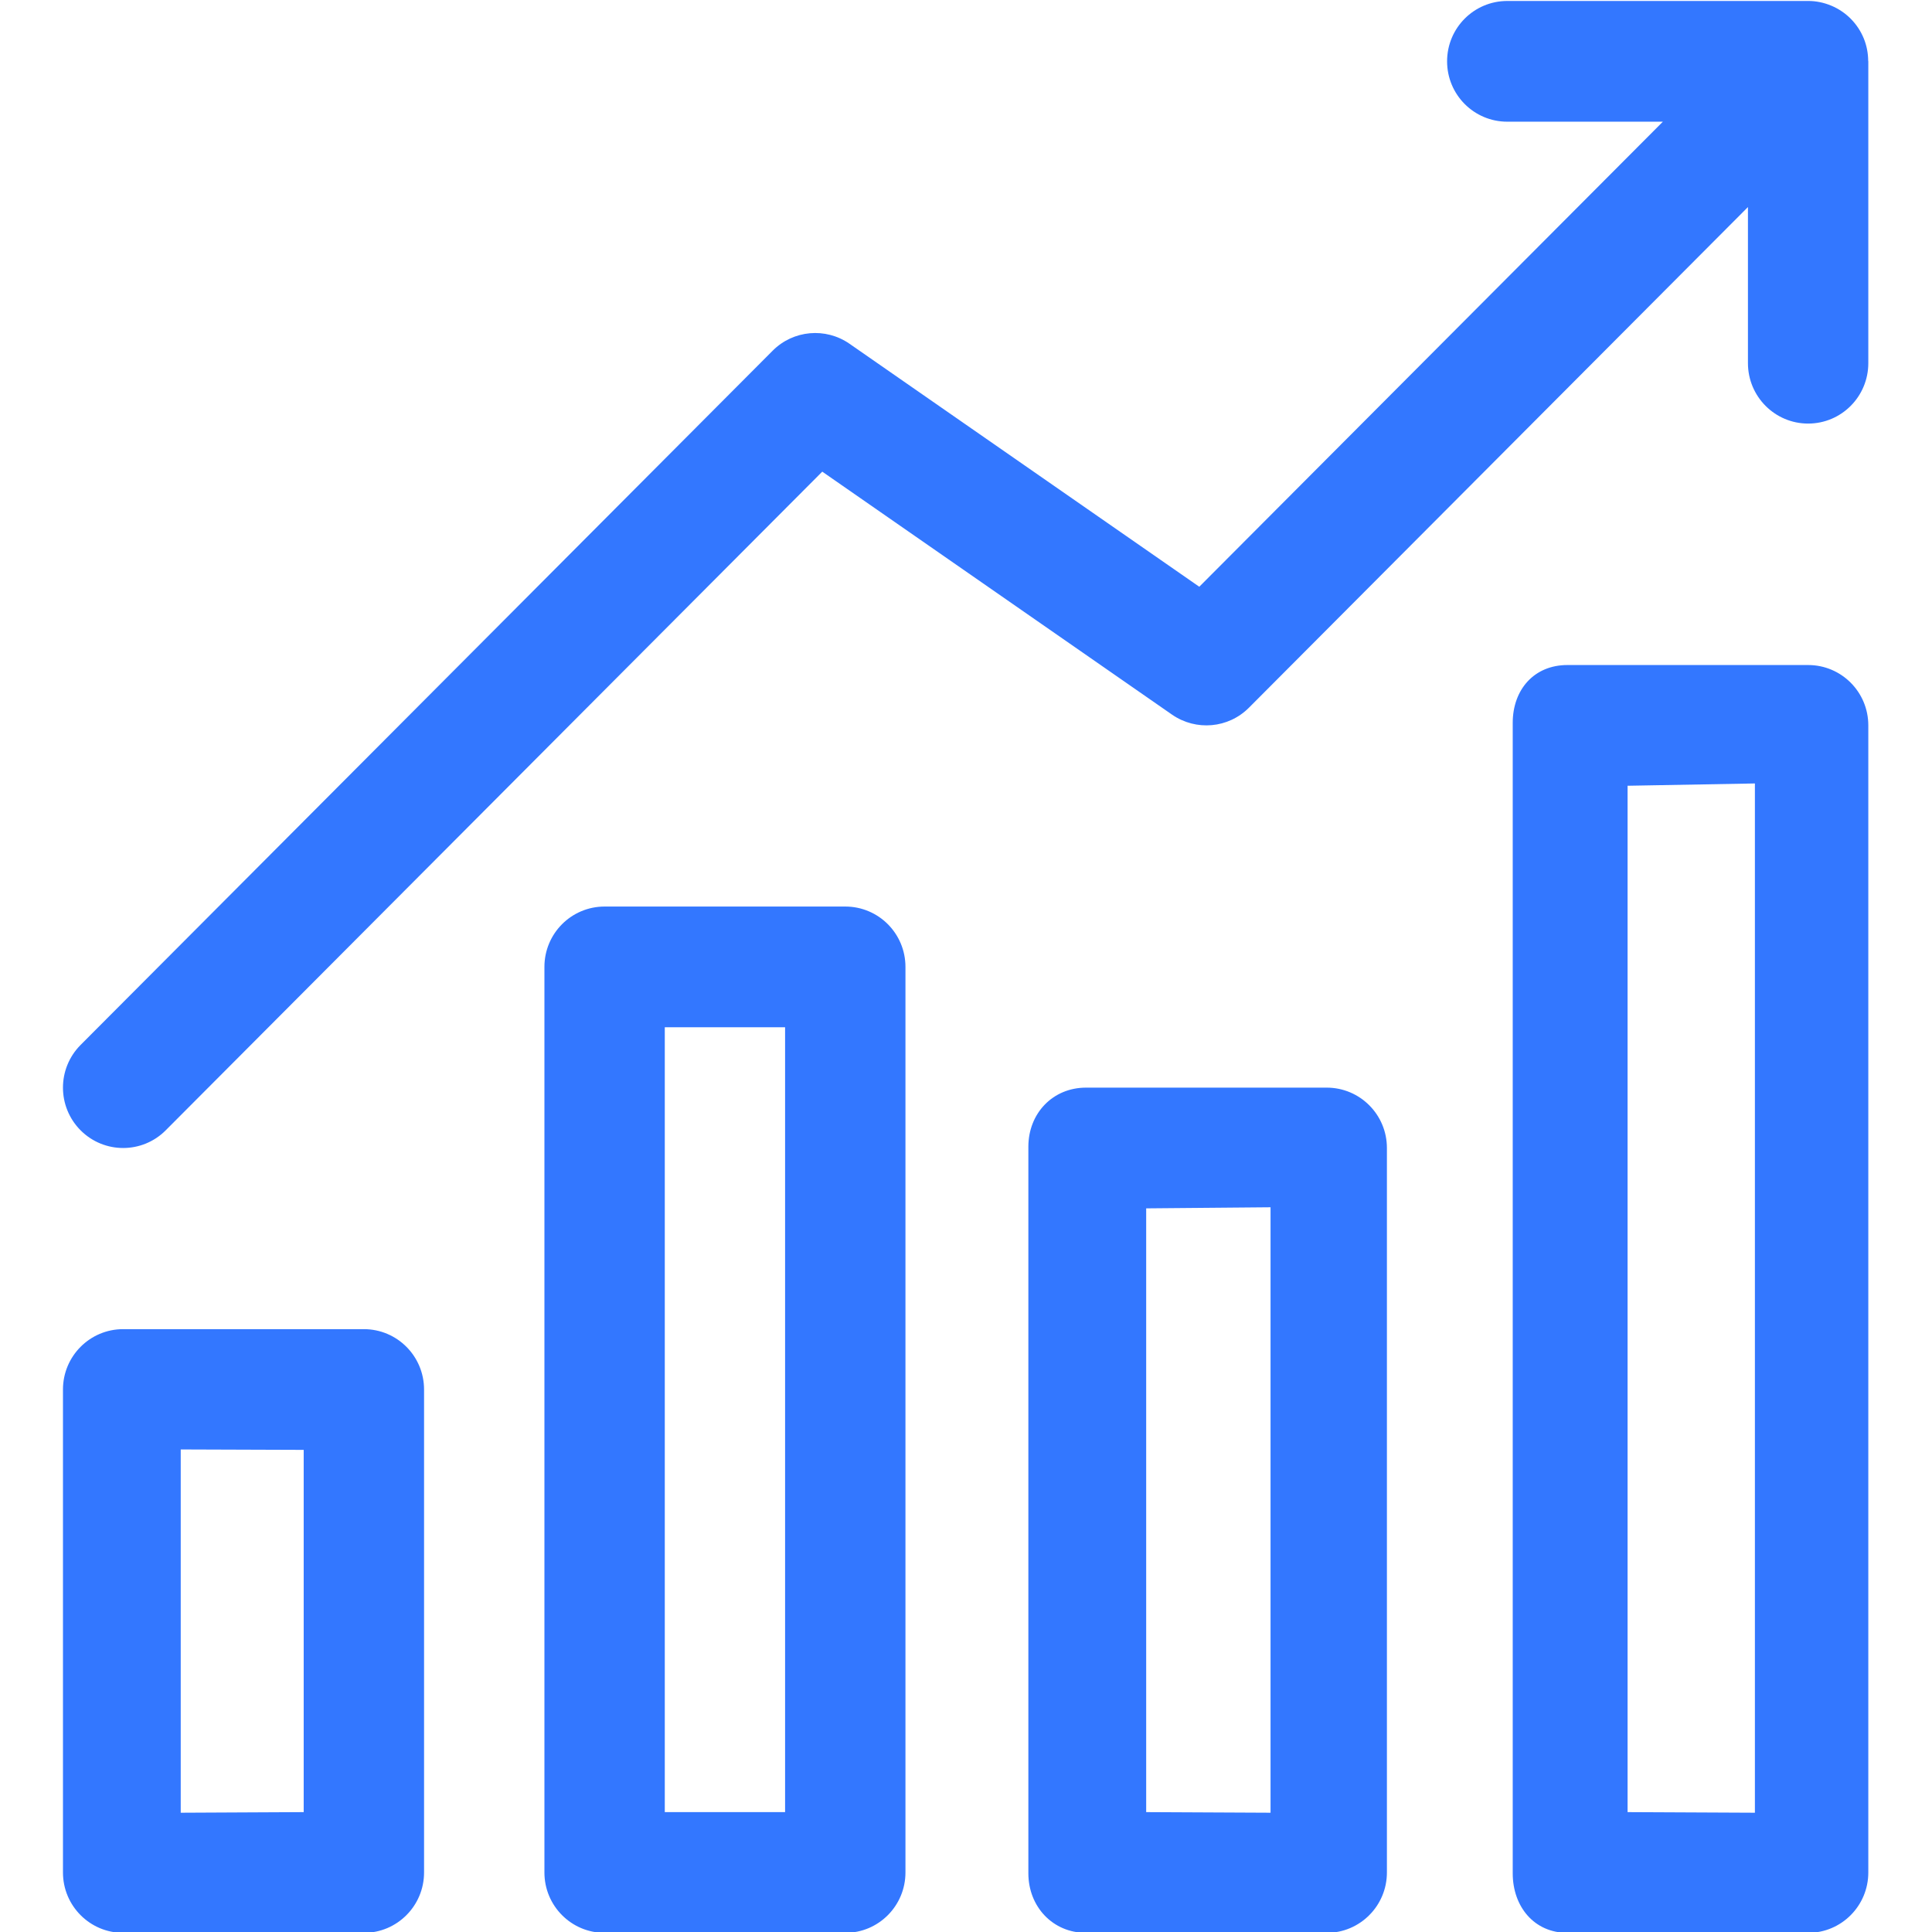 <svg id="SvgjsSvg1006" width="288" height="288" xmlns="http://www.w3.org/2000/svg" version="1.1" xmlns:xlink="http://www.w3.org/1999/xlink" xmlns:svgjs="http://svgjs.com/svgjs"><defs id="SvgjsDefs1007"></defs><g id="SvgjsG1008" transform="matrix(1,0,0,1,0,0)"><svg xmlns="http://www.w3.org/2000/svg" width="288" height="288" preserveAspectRatio="xMidYMid" viewBox="0 0 29.82 31.91"><path fill-rule="evenodd" d="M28.819,31.924 L24.843,31.924 C24.294,31.924 23.940,31.491 23.940,30.940 L23.940,11.940 C23.940,11.389 24.294,10.984 24.843,10.984 L28.819,10.984 C29.369,10.984 29.813,11.430 29.813,11.981 L29.813,30.927 C29.813,31.477 29.369,31.924 28.819,31.924 ZM27.940,12.940 L25.837,12.978 L25.837,29.930 L27.940,29.940 L27.940,12.940 ZM28.819,6.996 C28.270,6.996 27.825,6.549 27.825,5.998 L27.825,3.420 L19.583,11.689 C19.243,12.030 18.710,12.077 18.314,11.804 L12.536,7.790 L1.692,18.669 C1.498,18.864 1.243,18.961 0.989,18.961 C0.735,18.961 0.481,18.864 0.286,18.669 C-0.102,18.279 -0.102,17.649 0.286,17.259 L11.717,5.792 C12.057,5.451 12.591,5.404 12.985,5.677 L18.763,9.691 L26.420,2.010 L23.850,2.010 C23.300,2.010 22.856,1.564 22.856,1.013 C22.856,0.462 23.300,0.016 23.850,0.016 L28.817,0.016 C28.947,0.015 29.077,0.042 29.200,0.093 C29.443,0.194 29.636,0.388 29.737,0.632 C29.786,0.751 29.810,0.876 29.811,1.003 C29.811,1.006 29.813,1.009 29.813,1.013 L29.813,5.998 C29.813,6.549 29.369,6.996 28.819,6.996 ZM0.989,21.953 L4.965,21.953 C5.514,21.953 5.959,22.399 5.959,22.950 L5.959,30.927 C5.959,31.477 5.514,31.924 4.965,31.924 L0.989,31.924 C0.440,31.924 -0.005,31.477 -0.005,30.927 L-0.005,22.950 C-0.005,22.399 0.440,21.953 0.989,21.953 ZM1.940,29.940 L3.971,29.930 L3.971,23.947 L1.940,23.940 L1.940,29.940 ZM8.941,14.973 L12.916,14.973 C13.466,14.973 13.910,15.419 13.910,15.970 L13.910,30.927 C13.910,31.477 13.466,31.924 12.916,31.924 L8.941,31.924 C8.391,31.924 7.947,31.477 7.947,30.927 L7.947,15.970 C7.947,15.419 8.391,14.973 8.941,14.973 ZM9.935,29.930 L11.922,29.930 L11.922,16.967 L9.935,16.967 L9.935,29.930 ZM16.892,17.964 L20.868,17.964 C21.417,17.964 21.862,18.410 21.862,18.961 L21.862,30.927 C21.862,31.477 21.417,31.924 20.868,31.924 L16.892,31.924 C16.343,31.924 15.940,31.491 15.940,30.940 L15.940,18.940 C15.940,18.389 16.343,17.964 16.892,17.964 ZM17.886,29.930 L19.940,29.940 L19.940,19.940 L17.886,19.958 L17.886,29.930 Z" fill="#3377ff" class="color000 svgShape"></path></svg></g></svg>